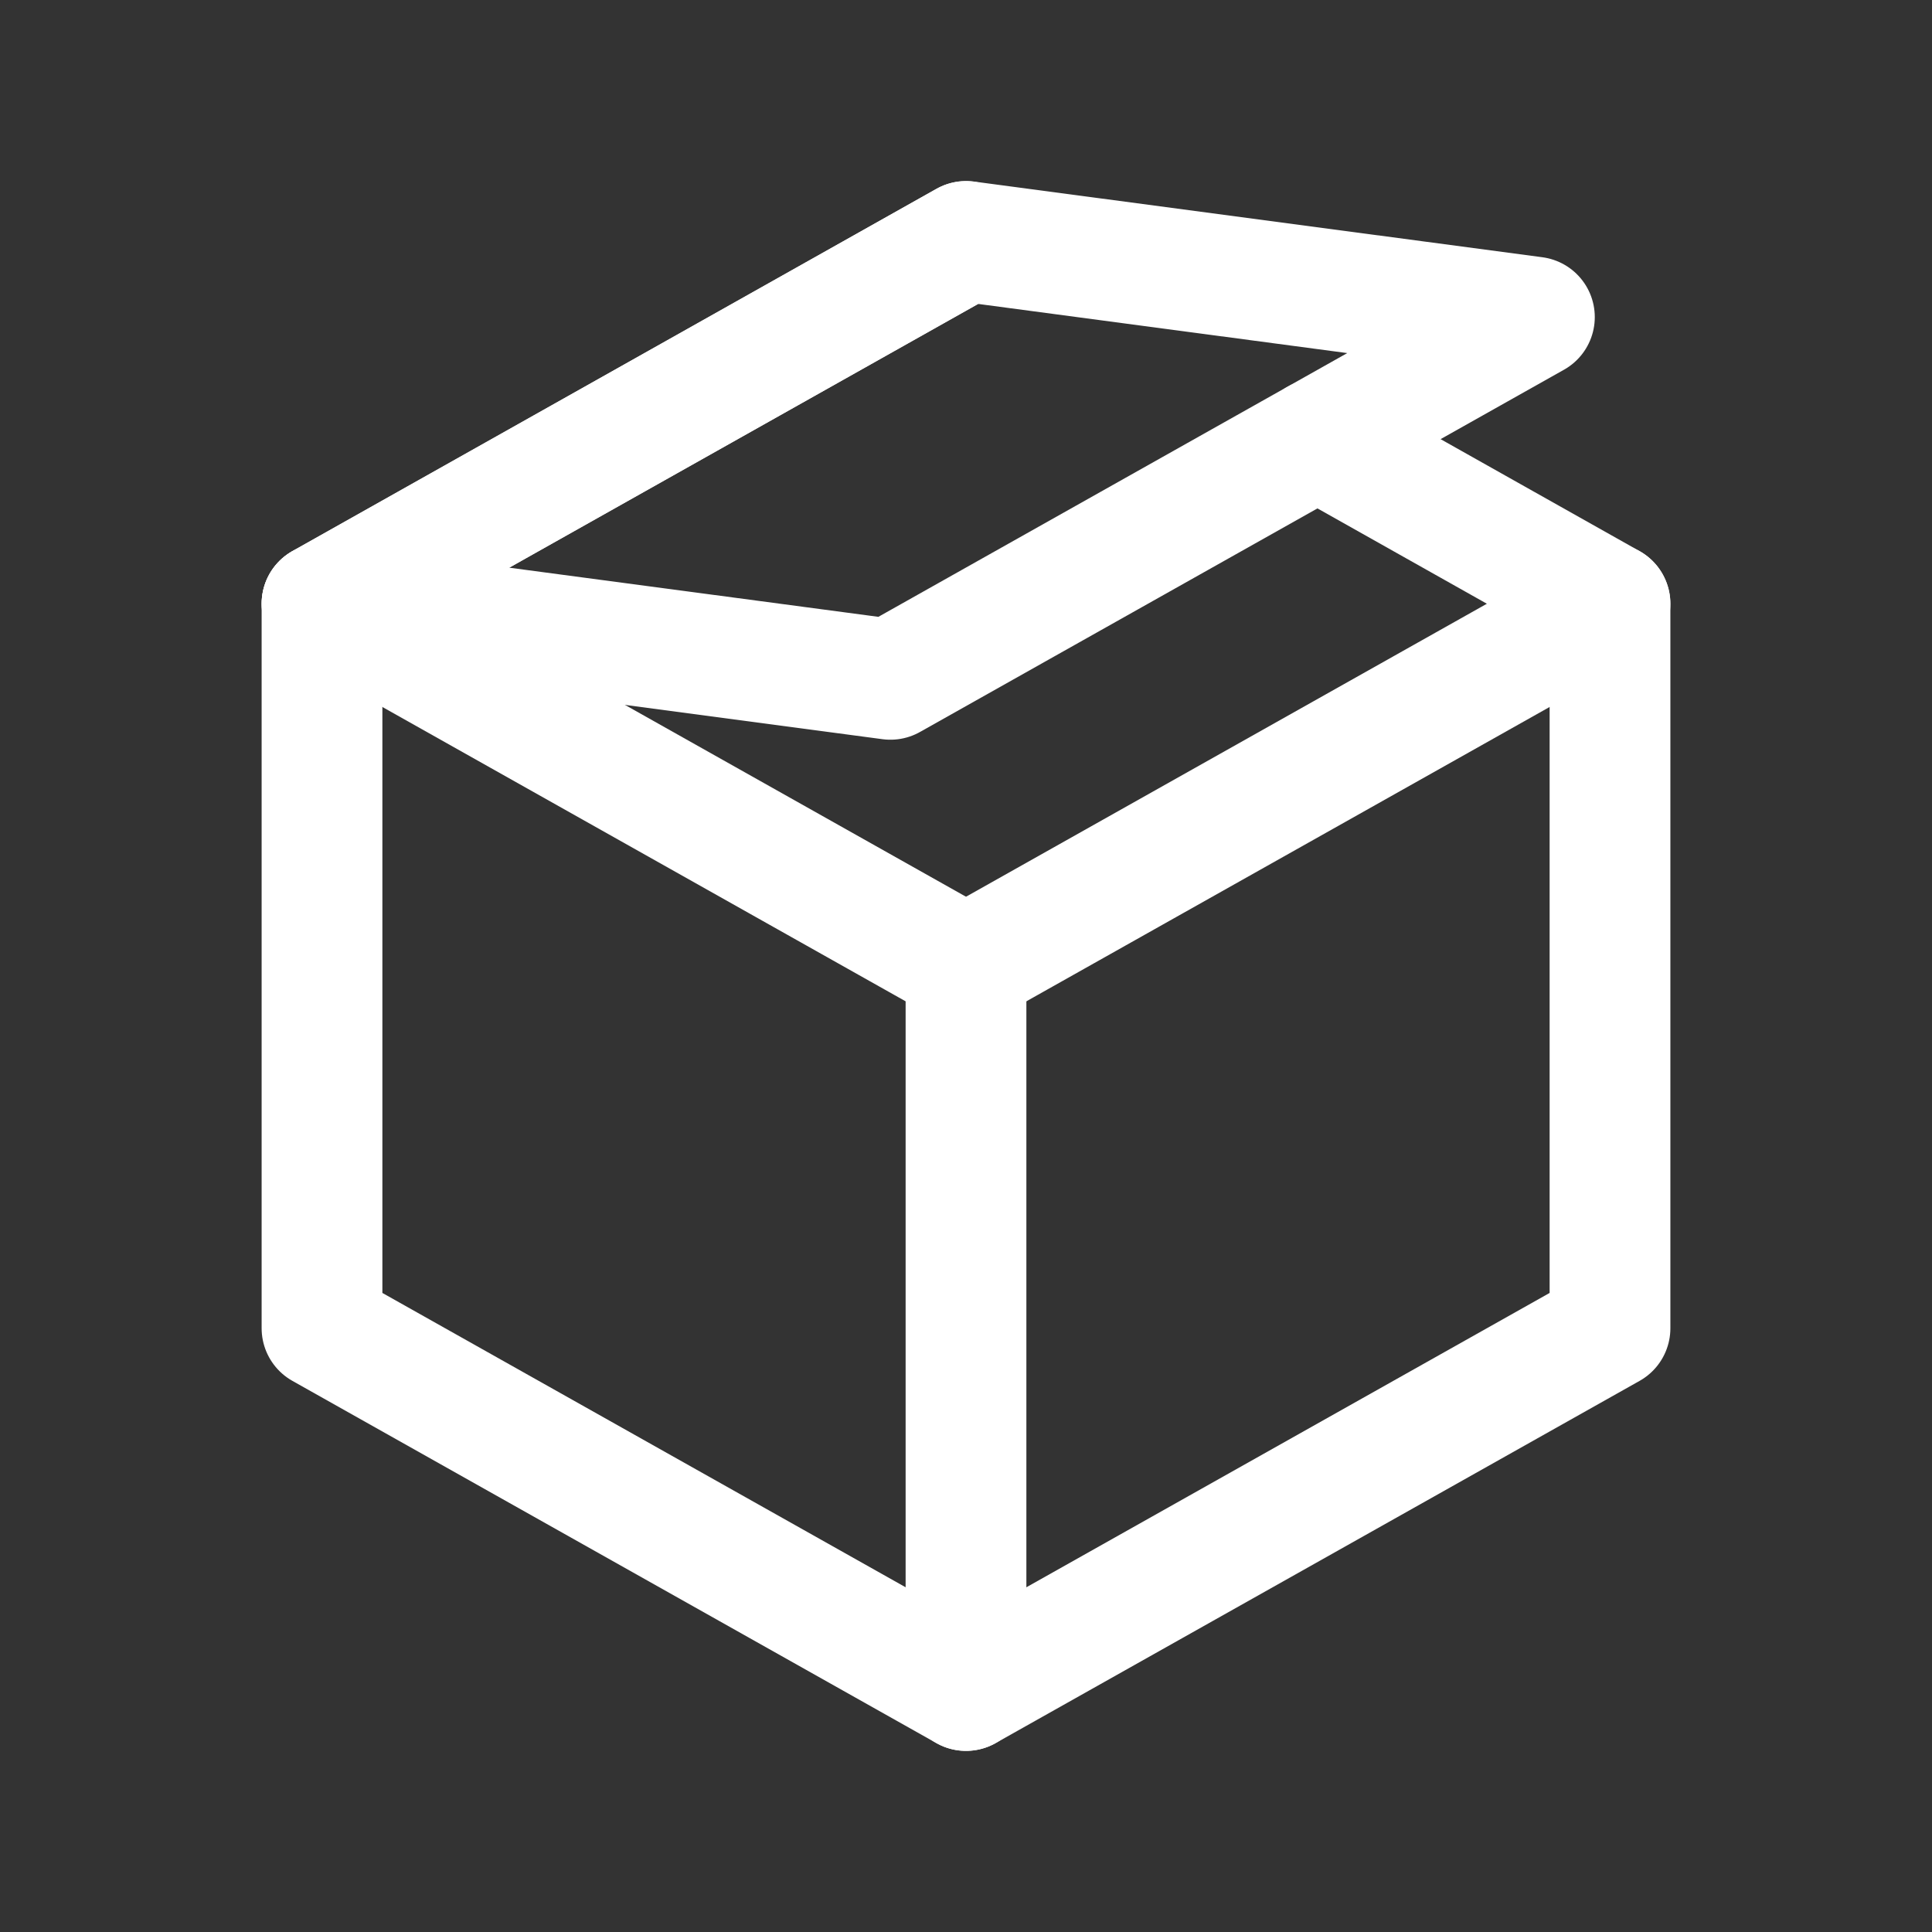<svg xmlns="http://www.w3.org/2000/svg" width="24" height="24" viewBox="0 0 24 24">
  <rect x="0" y="0" width="24" height="24" fill="#333333" stroke="none"/>
  <g id="icon_25" transform="translate(-2178 -3011)">
    <g id="レイヤー_3" data-name="レイヤー 3" transform="translate(1507.054 1919.529)">
      <path id="パス_7119" data-name="パス 7119" d="M670.946,1091.471h24v24h-24Z" fill="none"/>
    </g>
    <g id="レイヤー_1" data-name="レイヤー 1" transform="translate(1507.054 1919.529)">
      <g id="グループ_2074" data-name="グループ 2074">
        <path id="パス_7111" data-name="パス 7111" d="M687.312,1096.926l3.634,2.045v9l-8,4.5-8-4.5v-9l8-4.5" fill="none" stroke="#fff" stroke-linecap="round" stroke-linejoin="round" stroke-width="1.5"/>
        <path id="パス_7112" data-name="パス 7112" d="M682.946,1103.471l8-4.5" fill="none" stroke="#fff" stroke-linecap="round" stroke-linejoin="round" stroke-width="1.5"/>
        <path id="パス_7113" data-name="パス 7113" d="M682.946,1103.471v9" fill="none" stroke="#fff" stroke-linecap="round" stroke-linejoin="round" stroke-width="1.5"/>
        <path id="パス_7114" data-name="パス 7114" d="M682.946,1103.471l-8-4.5" fill="none" stroke="#fff" stroke-linecap="round" stroke-linejoin="round" stroke-width="1.5"/>
        <path id="パス_7150" data-name="パス 7150" d="M690.007,1095.41l-7.06-.94-8,4.5,7.06.94Z" fill="none" stroke="#fff" stroke-linecap="round" stroke-linejoin="round" stroke-width="1.5"/>
      </g>
    </g>
  </g>
</svg>
